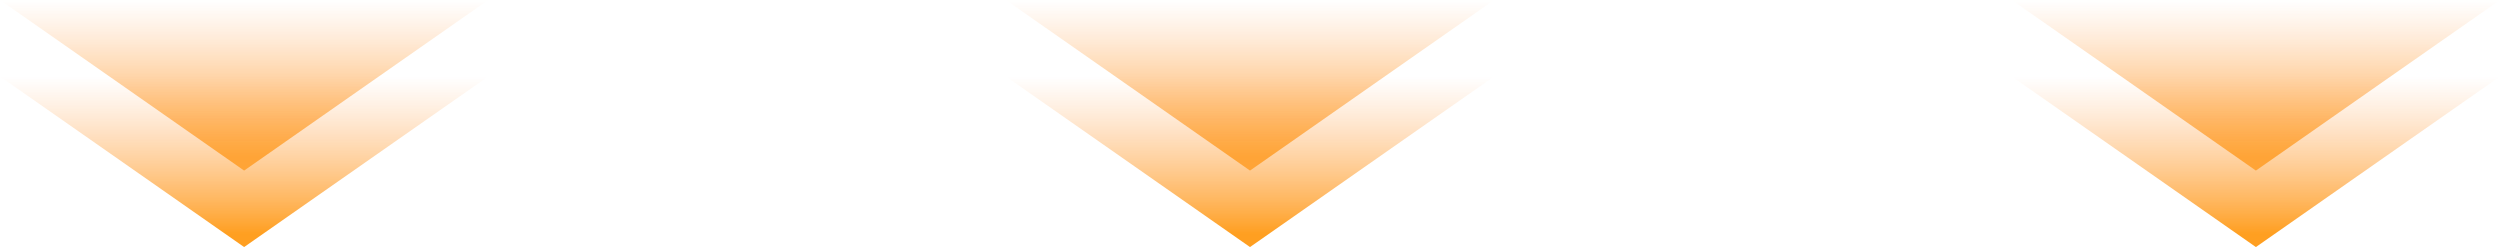 <svg xmlns="http://www.w3.org/2000/svg" xmlns:xlink="http://www.w3.org/1999/xlink" width="425" height="42" viewBox="0 0 425 42">
  <defs>
    <linearGradient id="linear-gradient" x1="0.5" y1="0.077" x2="0.5" y2="1" gradientUnits="objectBoundingBox">
      <stop offset="0" stop-color="#ff9f21"/>
      <stop offset="1" stop-color="#ffb378" stop-opacity="0"/>
    </linearGradient>
  </defs>
  <g id="arrow" transform="translate(-790 -3716)">
    <path id="多角形_1" data-name="多角形 1" d="M41.5,0,83,29H0Z" transform="translate(1044 3745) rotate(180)" fill="url(#linear-gradient)"/>
    <path id="多角形_5" data-name="多角形 5" d="M41.5,0,83,29H0Z" transform="translate(873 3745) rotate(180)" fill="url(#linear-gradient)"/>
    <path id="多角形_3" data-name="多角形 3" d="M41.5,0,83,29H0Z" transform="translate(1215 3745) rotate(180)" fill="url(#linear-gradient)"/>
    <path id="多角形_2" data-name="多角形 2" d="M41.5,0,83,29H0Z" transform="translate(1044 3758) rotate(180)" fill="url(#linear-gradient)"/>
    <path id="多角形_6" data-name="多角形 6" d="M41.5,0,83,29H0Z" transform="translate(873 3758) rotate(180)" fill="url(#linear-gradient)"/>
    <path id="多角形_4" data-name="多角形 4" d="M41.5,0,83,29H0Z" transform="translate(1215 3758) rotate(180)" fill="url(#linear-gradient)"/>
  </g>
</svg>
